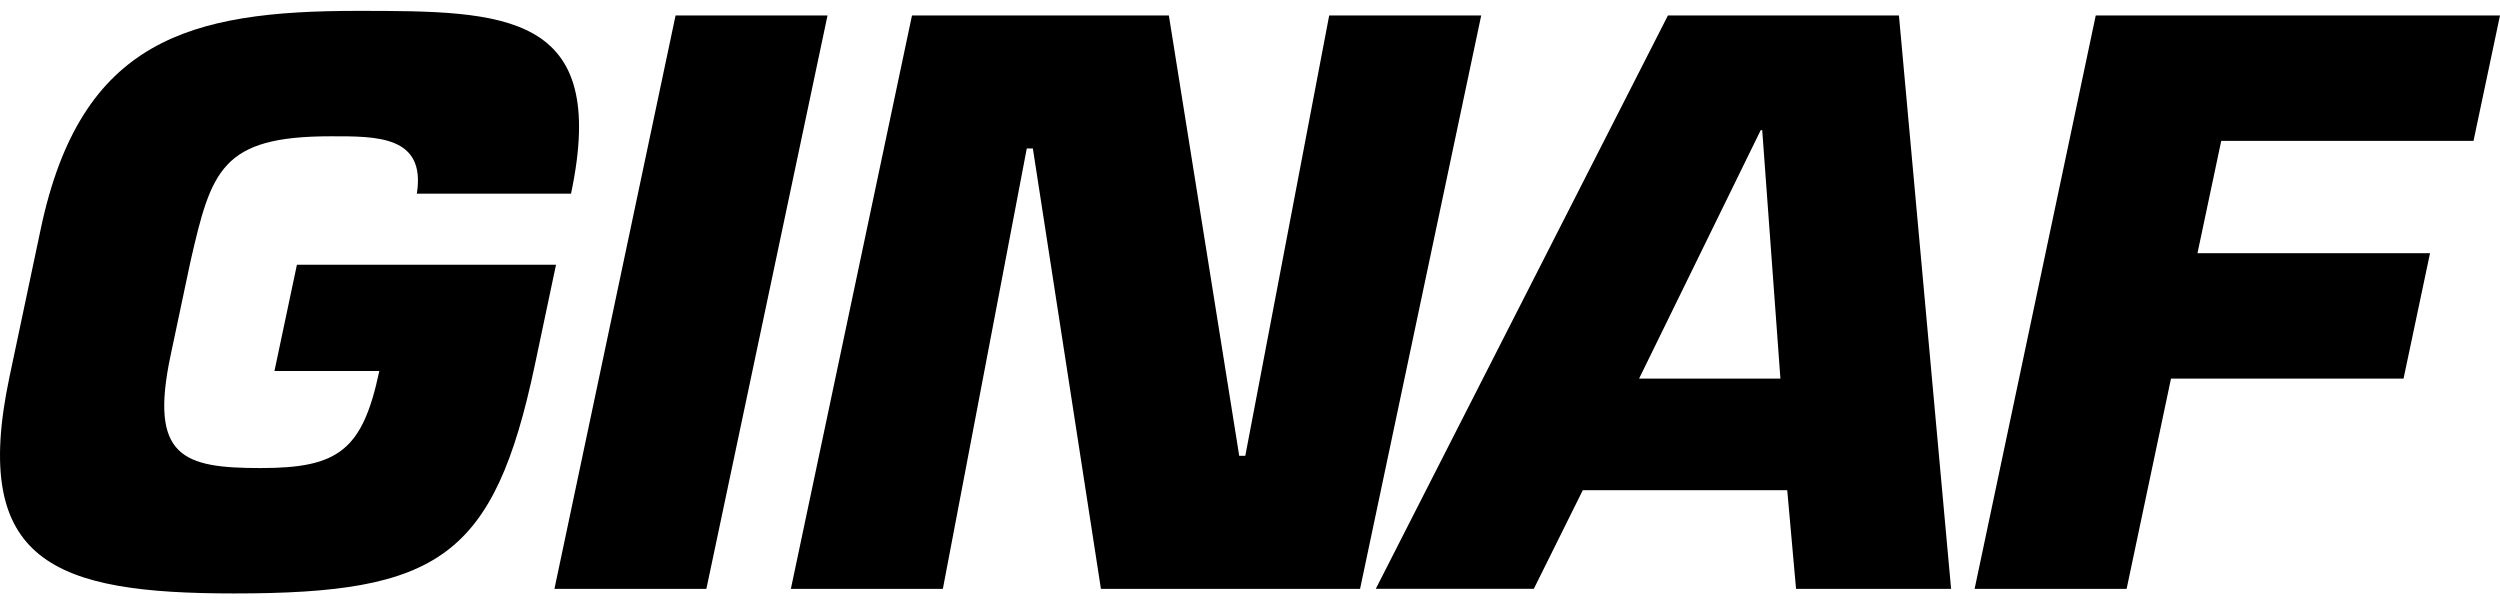 <svg width="103" height="25" viewBox="0 0 103 25" fill="none" xmlns="http://www.w3.org/2000/svg">
<g clip-path="url(#clip0_76_482)">
<path d="M23.527 7.976C25.111 0.479 20.796 0.448 14.722 0.448C7.835 0.448 3.33 1.613 1.68 9.426L0.389 15.536C-1.227 23.19 2.262 24.45 9.652 24.45C18.043 24.45 20.353 23 22.037 15.032L22.908 10.907H12.233L11.308 15.284H15.628C14.936 18.561 13.938 19.284 10.745 19.284C7.552 19.284 6.141 18.844 7.026 14.654L7.839 10.812C8.706 7.001 9.124 5.615 13.634 5.615C15.512 5.615 17.553 5.582 17.174 7.978H23.529L23.527 7.976Z" fill="black"/>
<path d="M34.094 0.636H27.834L22.843 24.26H29.103L34.094 0.636Z" fill="black"/>
<path d="M42.303 6.117H42.554L45.358 24.26H56.035L61.026 0.636H54.763L51.306 18.78H51.056L48.157 0.636H37.574L32.584 24.26H38.846L42.303 6.117Z" fill="black"/>
<path fill-rule="evenodd" clip-rule="evenodd" d="M73.353 15.598H67.53L72.542 5.361H72.603L73.353 15.598ZM73.634 20.197L73.997 24.26H80.385L78.236 0.636H68.719L56.683 24.258H63.194L65.212 20.195H73.634V20.197Z" fill="black"/>
<path d="M91.515 5.803H101.909L103 0.636H86.345L81.354 24.26H87.617L89.445 15.598H99.026L100.117 10.432H90.536L91.515 5.803Z" fill="black"/>
</g>
<defs>
<clipPath id="clip0_76_482">
<rect width="103" height="24" fill="white" transform="translate(0 0.448)"/>
</clipPath>
</defs>
</svg>
